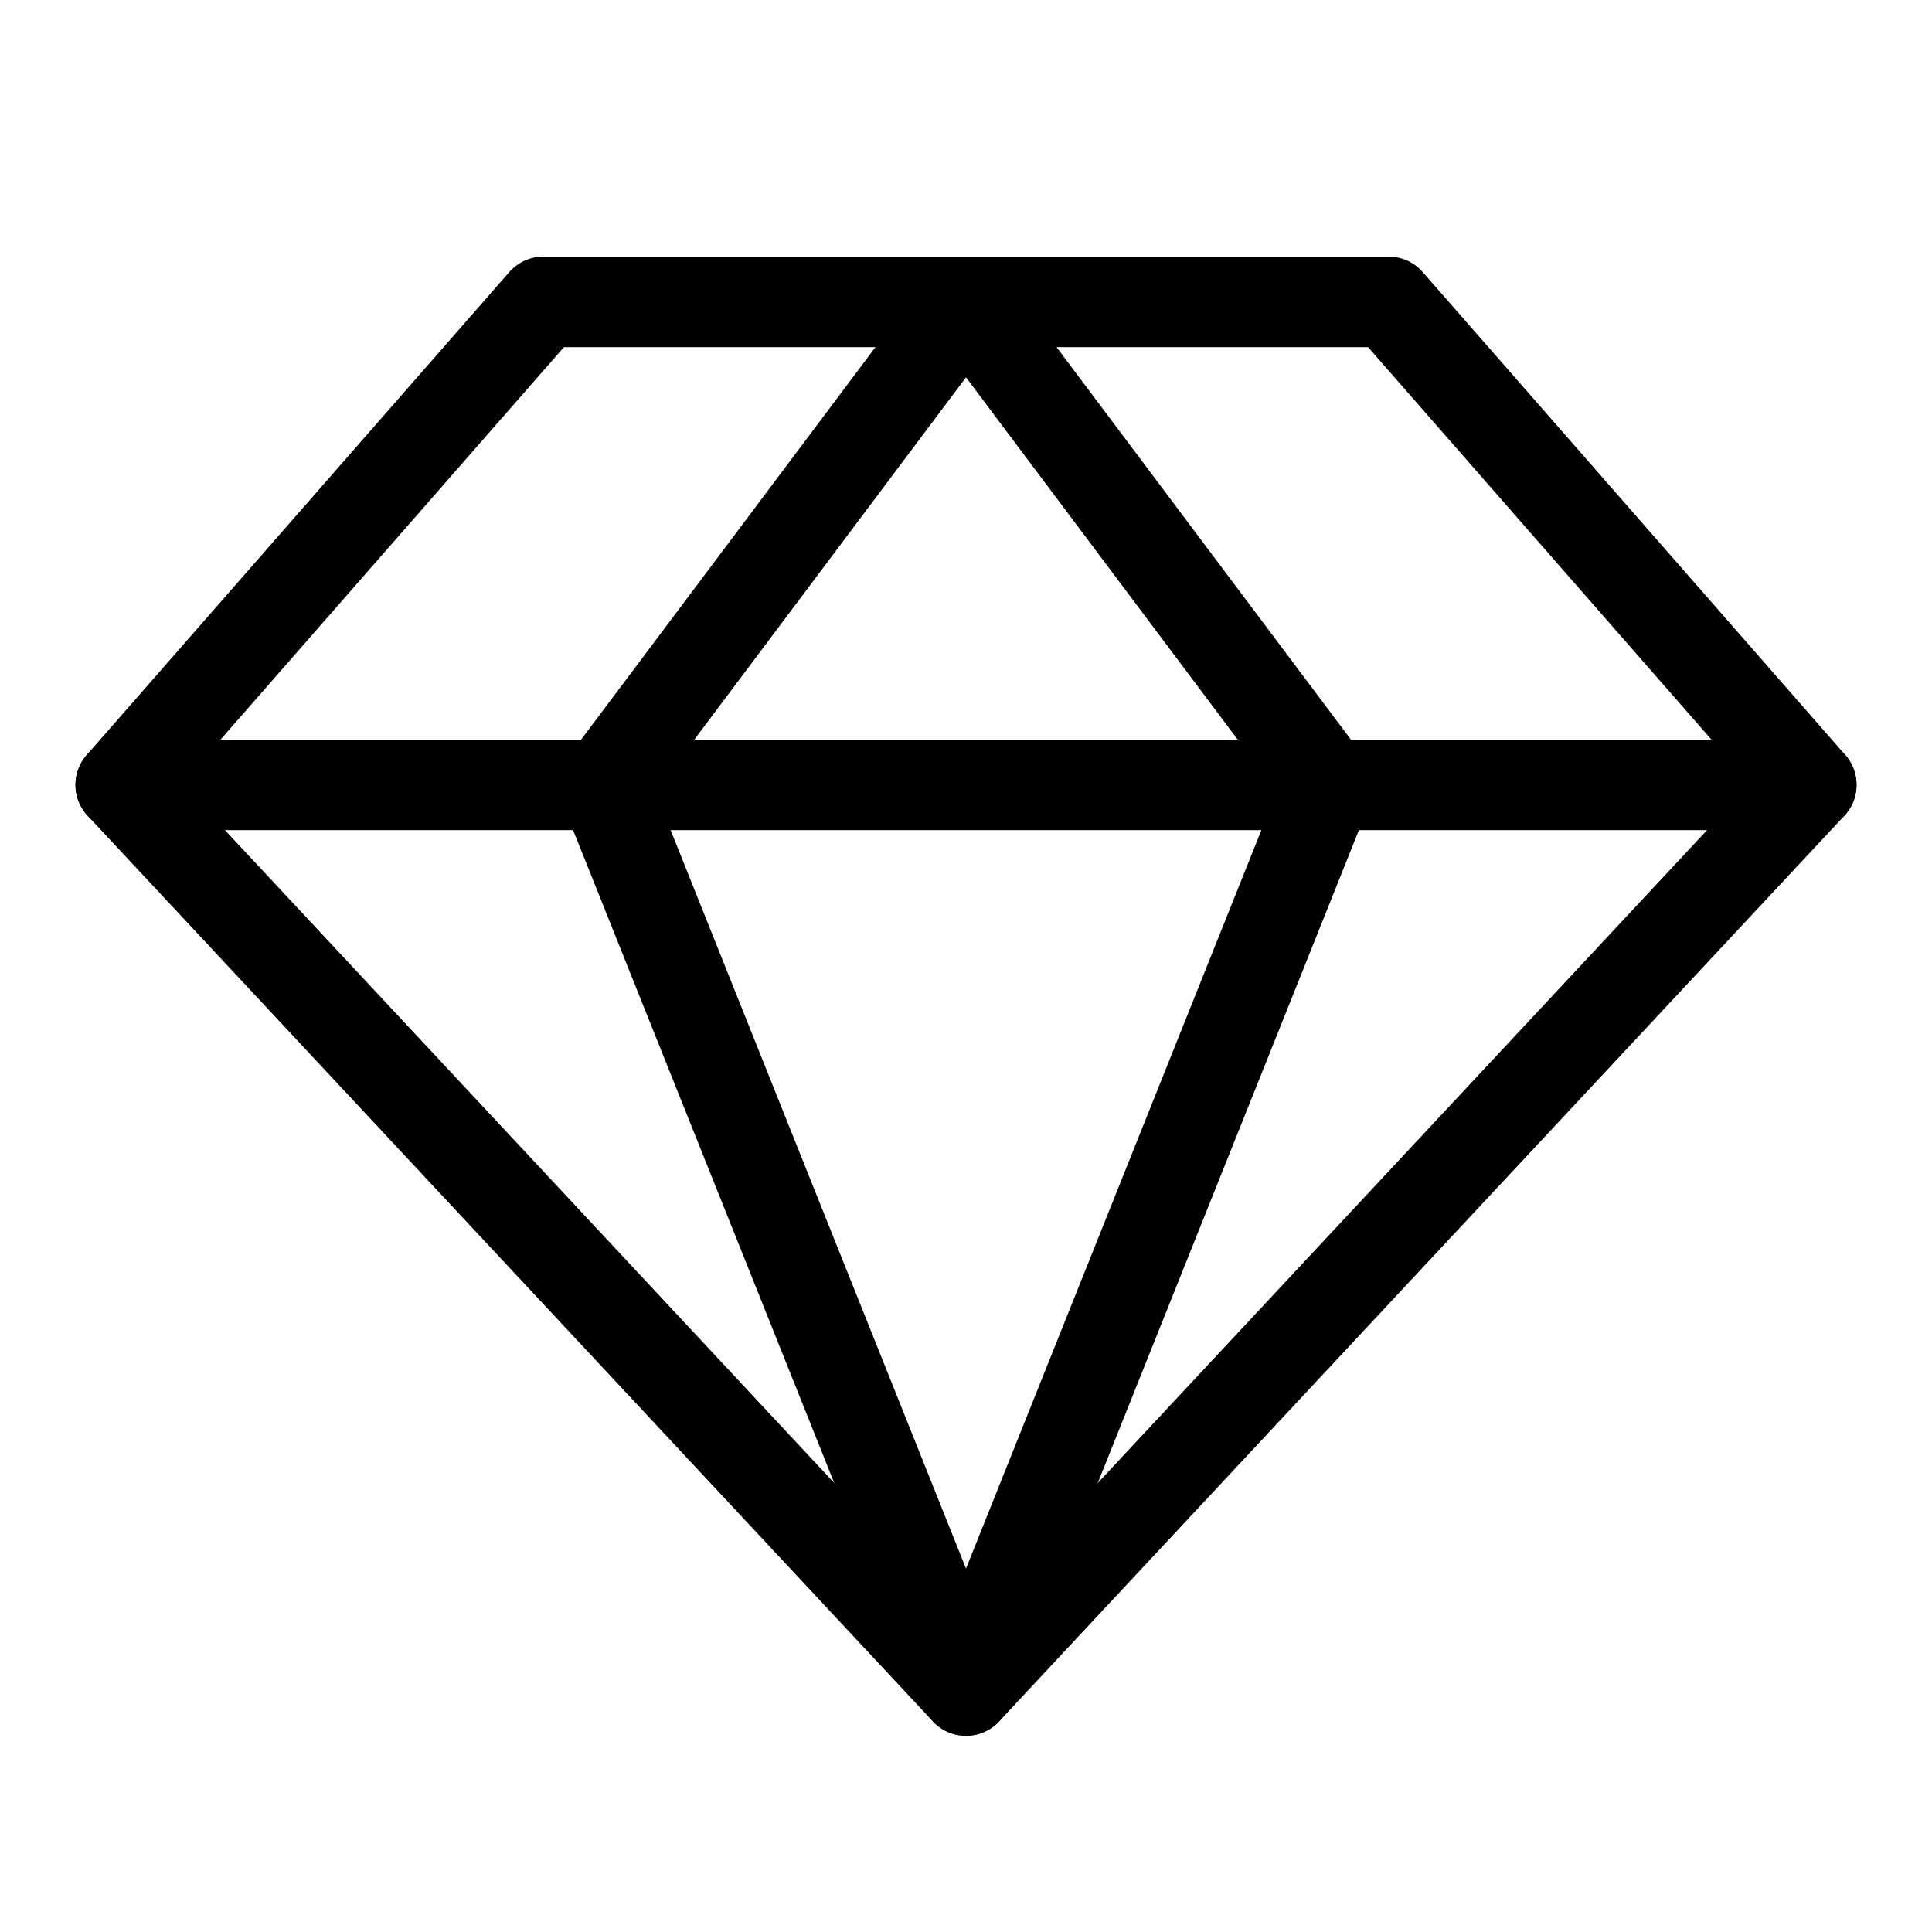 <?xml version="1.0" encoding="UTF-8"?>
<svg id="Layer_1" data-name="Layer 1" xmlns="http://www.w3.org/2000/svg" version="1.1" viewBox="0 0 256 256">
  <defs>
    <style>
      .cls-1 {
        fill: none;
        stroke: #000;
        stroke-linecap: round;
        stroke-linejoin: round;
        stroke-width: 12px;
      }
    </style>
  </defs>
  <polygon class="cls-1" points="72 40 184 40 240 104 128 224 16 104 72 40"/>
  <polygon class="cls-1" points="176 104 128 224 80 104 128 40 176 104"/>
  <line class="cls-1" x1="16" y1="104" x2="240" y2="104"/>
</svg>